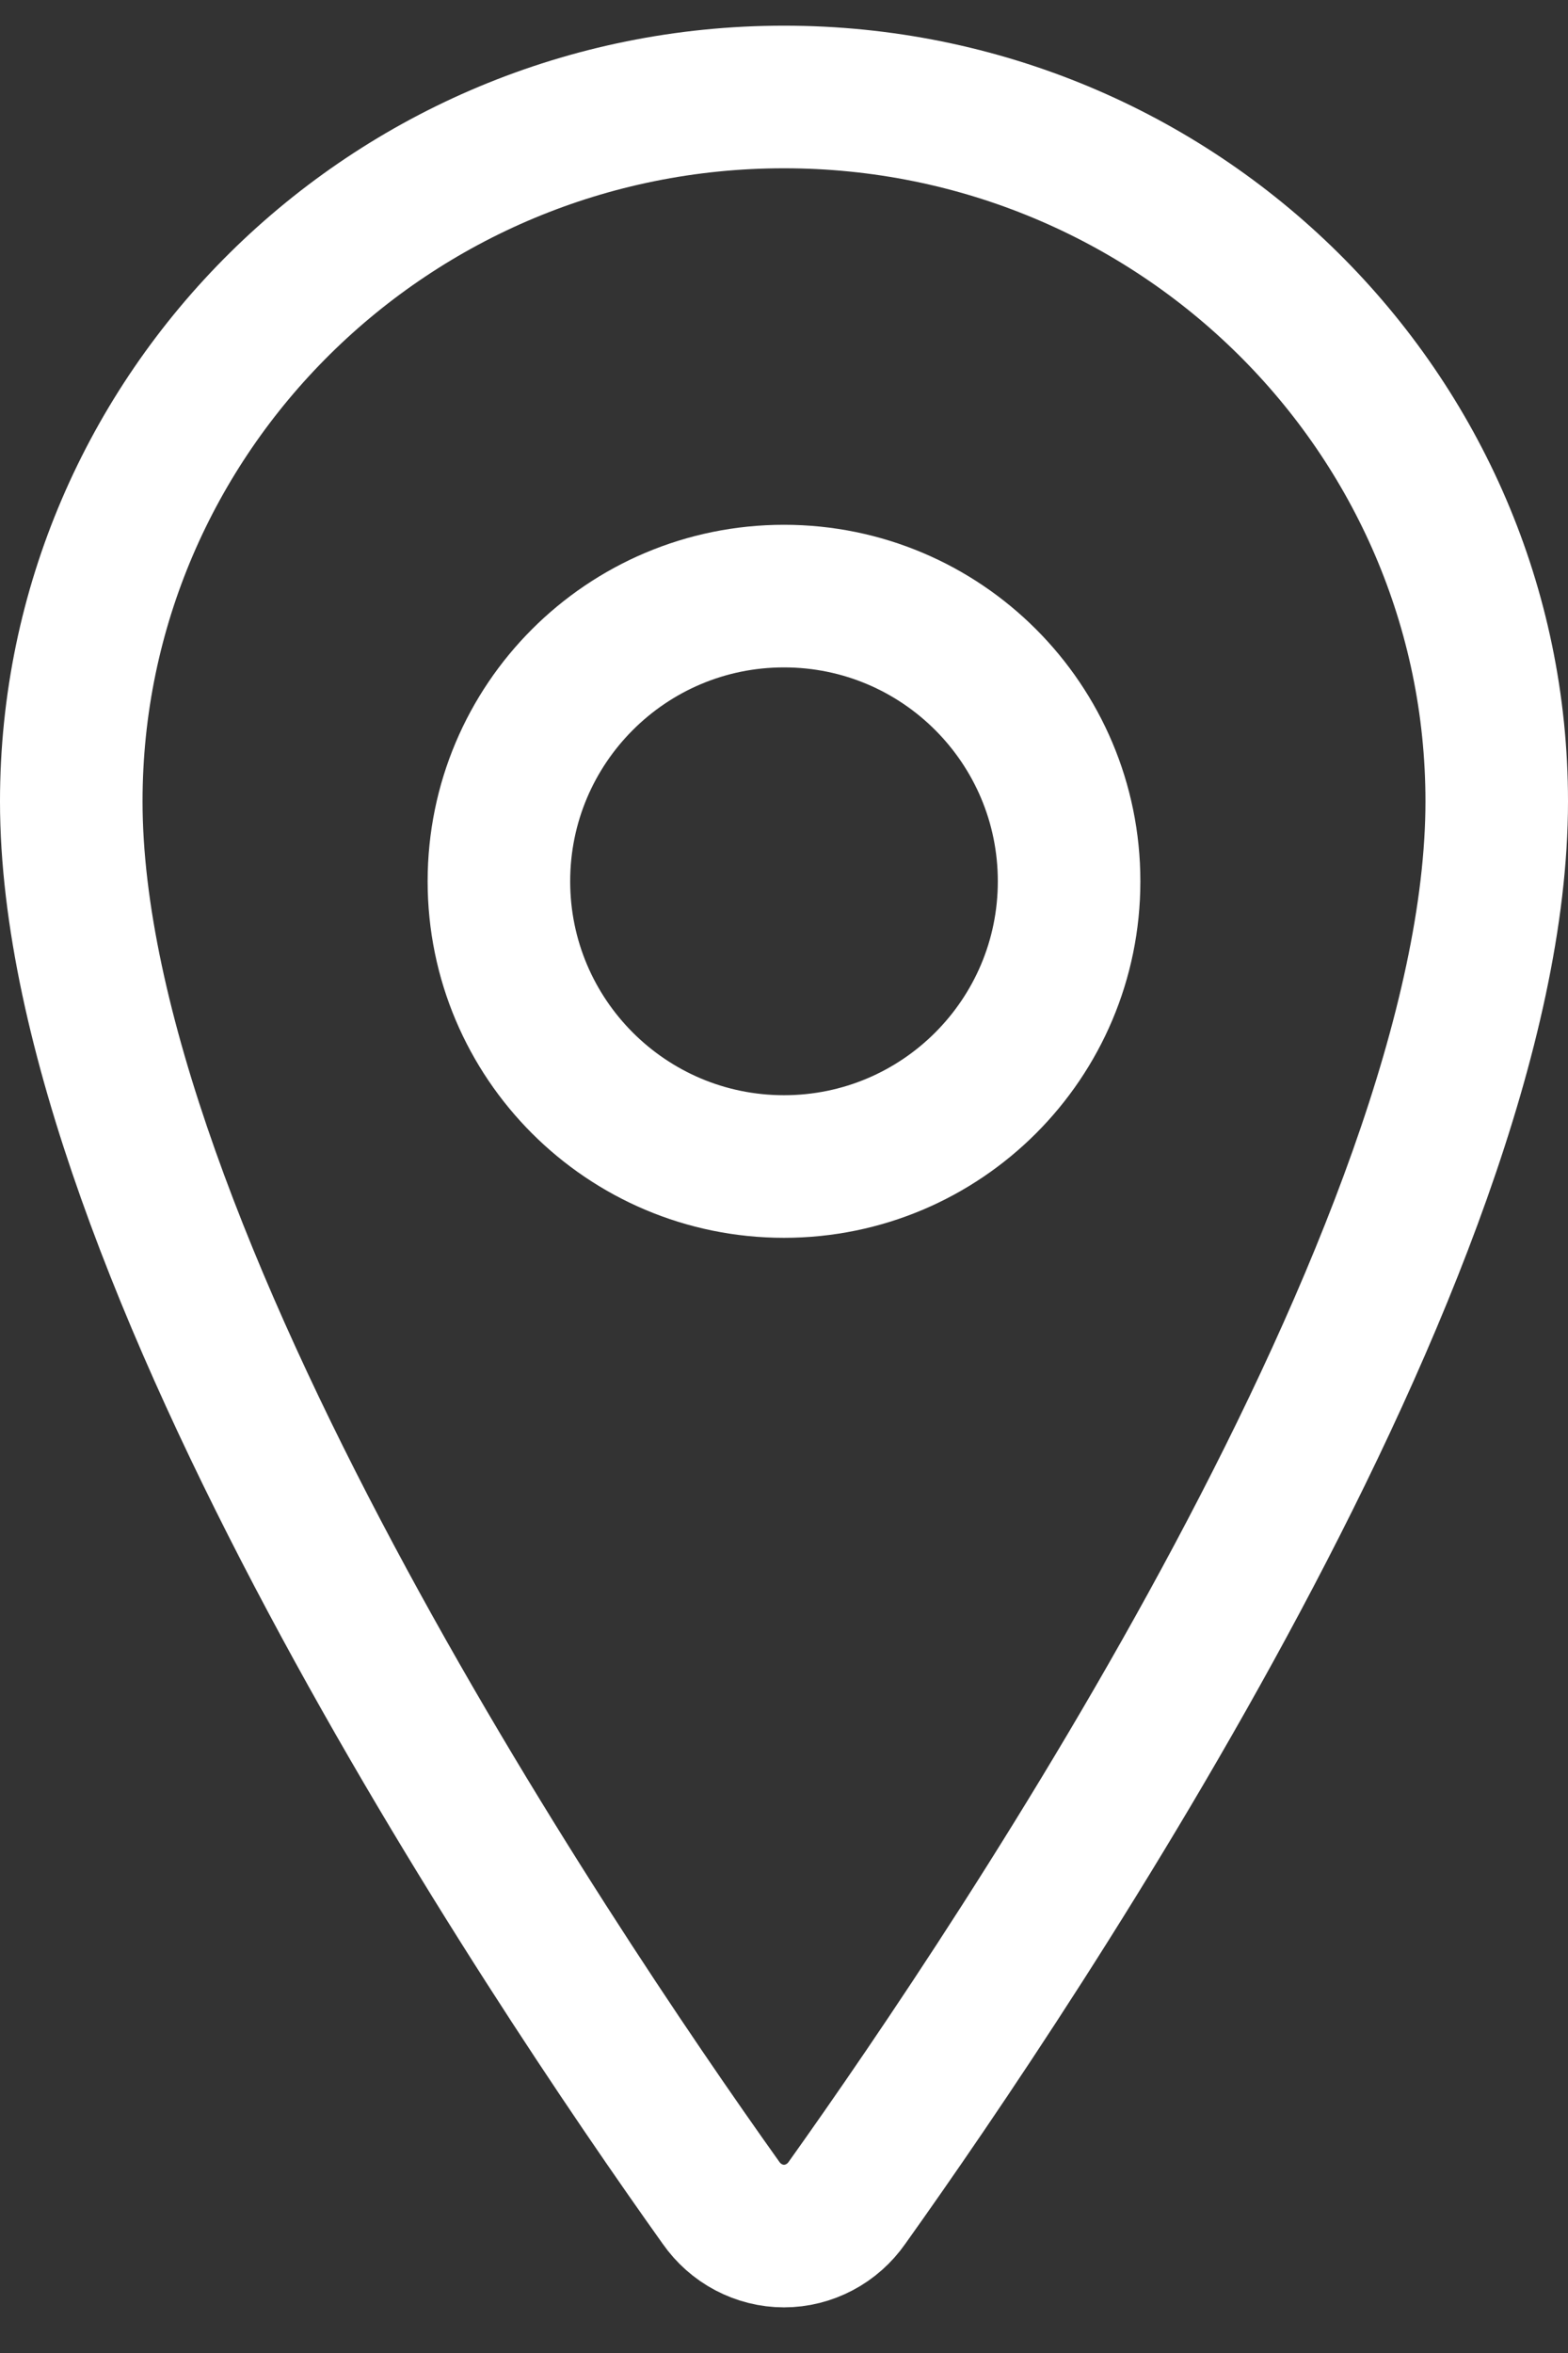 <svg width="22" height="33" viewBox="0 0 22 33" fill="none" xmlns="http://www.w3.org/2000/svg">
<rect x="0" y="0" width="22" height="33" fill="#333333" stroke="none"/>
<path d="M11 1.36C5.479 1.36 1 5.787 1 11.24C1 17.515 7.667 27.458 10.115 30.892C10.216 31.037 10.349 31.155 10.503 31.236C10.657 31.317 10.827 31.36 11 31.36C11.173 31.36 11.343 31.317 11.497 31.236C11.651 31.155 11.784 31.037 11.885 30.892C14.333 27.459 21 17.52 21 11.24C21 5.787 16.521 1.36 11 1.36Z" stroke="white" stroke-width="2" stroke-linecap="round" stroke-linejoin="round"/>
<path d="M11 16.36C13.209 16.36 15 14.569 15 12.36C15 10.151 13.209 8.36 11 8.36C8.791 8.36 7 10.151 7 12.36C7 14.569 8.791 16.36 11 16.36Z" stroke="white" stroke-width="2" stroke-linecap="round" stroke-linejoin="round"/>
</svg>
